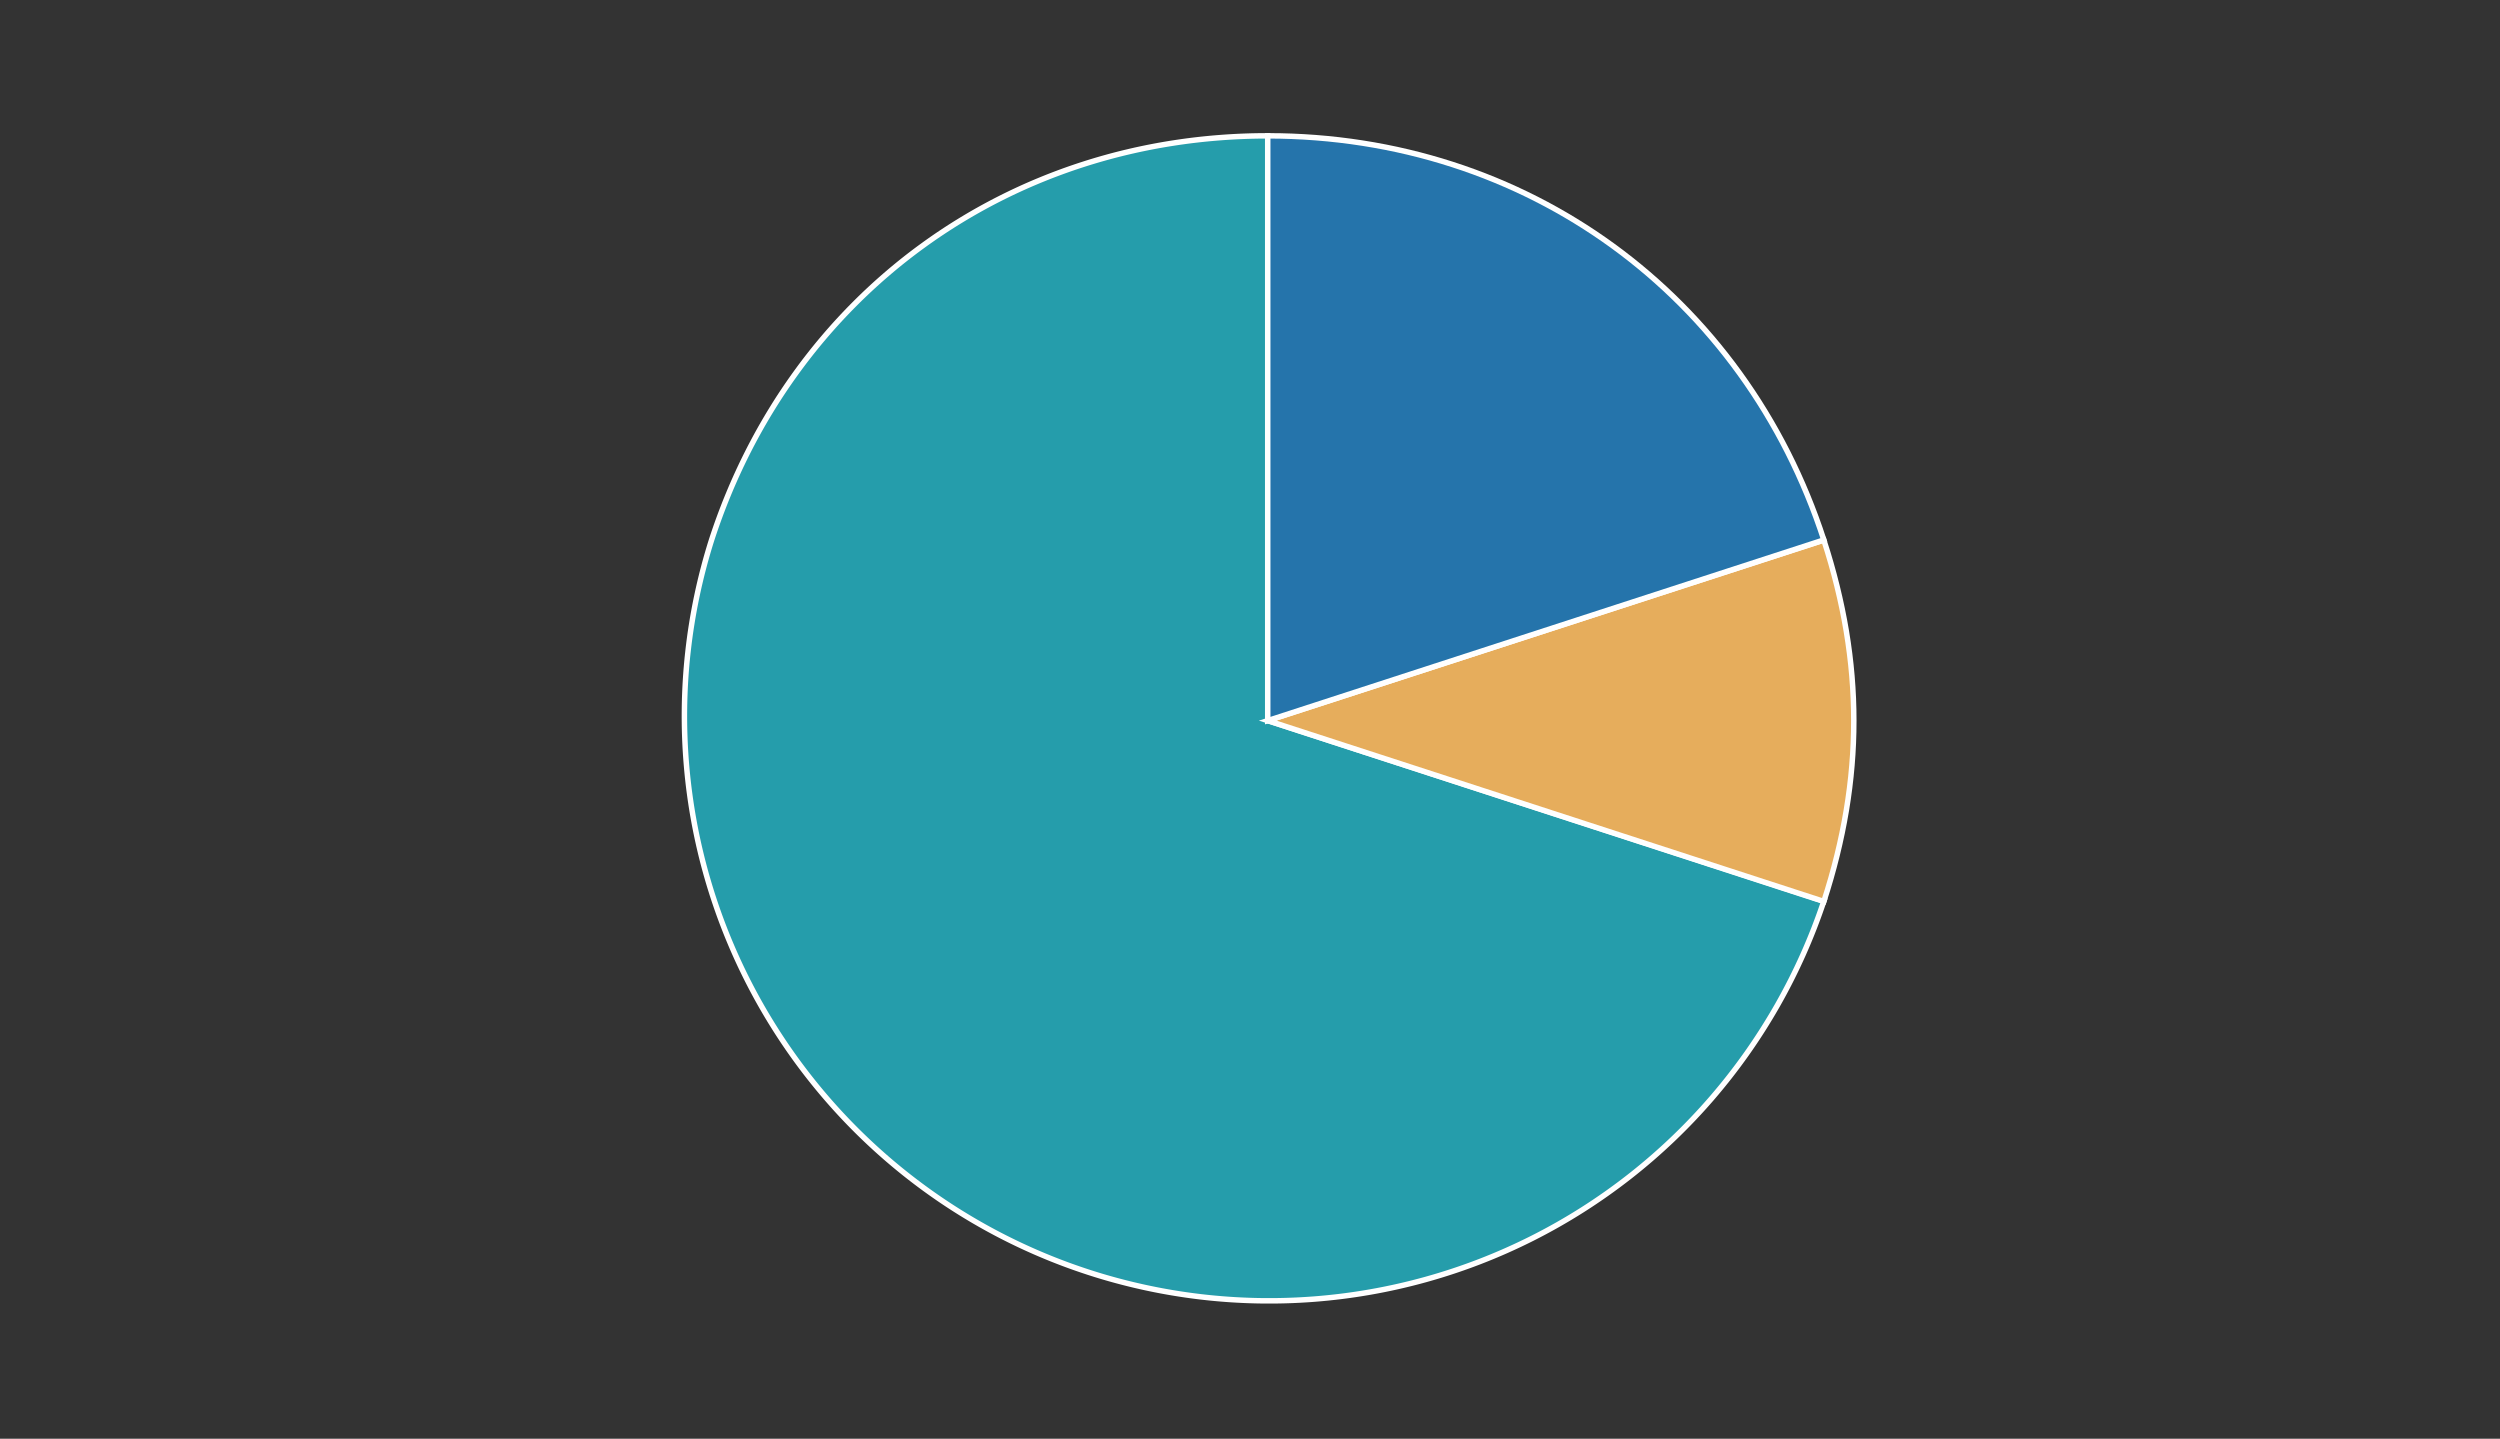 <svg xmlns="http://www.w3.org/2000/svg" viewBox="0 0 457 263"><rect x="0" y="0" width="457" height="263" fill="#333333" stroke="none"/><defs><style>.cls-1{fill:#259dab;}.cls-1,.cls-2,.cls-3{stroke:#fff;stroke-miterlimit:10;}.cls-2{fill:#e6ad5c;}.cls-3{fill:#2574ab;}.cls-4{fill:none;}</style></defs><g id="Layer_2" data-name="Layer 2"><g id="Layer_2-2" data-name="Layer 2"><path class="cls-1" d="M231.74,131.73l101.66,33A106.89,106.89,0,0,1,130.08,98.7c14.59-44.92,54.43-73.87,101.66-73.87Z"/><path class="cls-2" d="M231.74,131.73l101.66-33c7.3,22.46,7.3,43.6,0,66.06Z"/><path class="cls-3" d="M231.74,131.73V24.83c47.23,0,87.07,29,101.66,73.87Z"/><rect class="cls-4" width="457" height="263"/></g></g></svg>
